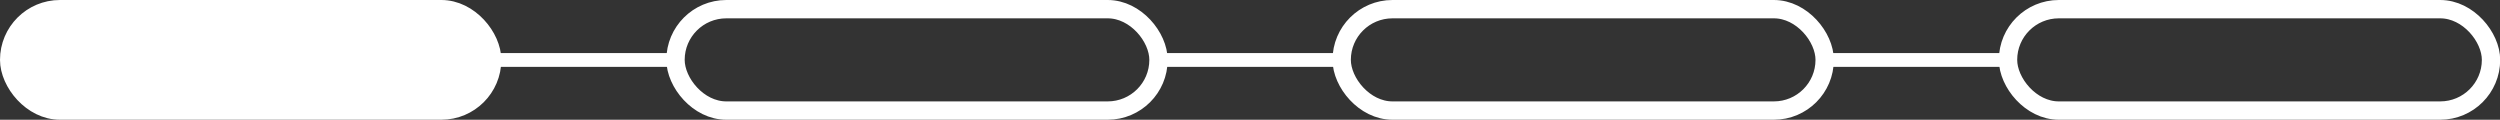 <svg id="Capa_3" data-name="Capa 3" xmlns="http://www.w3.org/2000/svg" width="136.34" height="6.53" viewBox="0 0 136.34 6.53"><rect x="0" y="0" width="136.34" height="6.53" fill="#333333" stroke="none"/><rect x="0.5" y="0.5" width="26.34" height="5.53" rx="2.77" style="fill:#fff;stroke:#fff;stroke-miterlimit:10"/><rect x="36.84" y="0.5" width="26.34" height="5.53" rx="2.77" style="fill:none;stroke:#fff;stroke-miterlimit:10"/><rect x="73.17" y="0.5" width="26.34" height="5.53" rx="2.77" style="fill:none;stroke:#fff;stroke-miterlimit:10"/><rect x="109.51" y="0.5" width="26.34" height="5.53" rx="2.77" style="fill:none;stroke:#fff;stroke-miterlimit:10"/><line x1="26.84" y1="3.27" x2="36.84" y2="3.27" style="fill:none;stroke:#fff;stroke-linecap:round;stroke-linejoin:round;stroke-width:0.75px"/><line x1="63.17" y1="3.27" x2="73.17" y2="3.27" style="fill:none;stroke:#fff;stroke-linecap:round;stroke-linejoin:round;stroke-width:0.75px"/><line x1="99.51" y1="3.27" x2="109.51" y2="3.27" style="fill:none;stroke:#fff;stroke-linecap:round;stroke-linejoin:round;stroke-width:0.75px"/></svg>